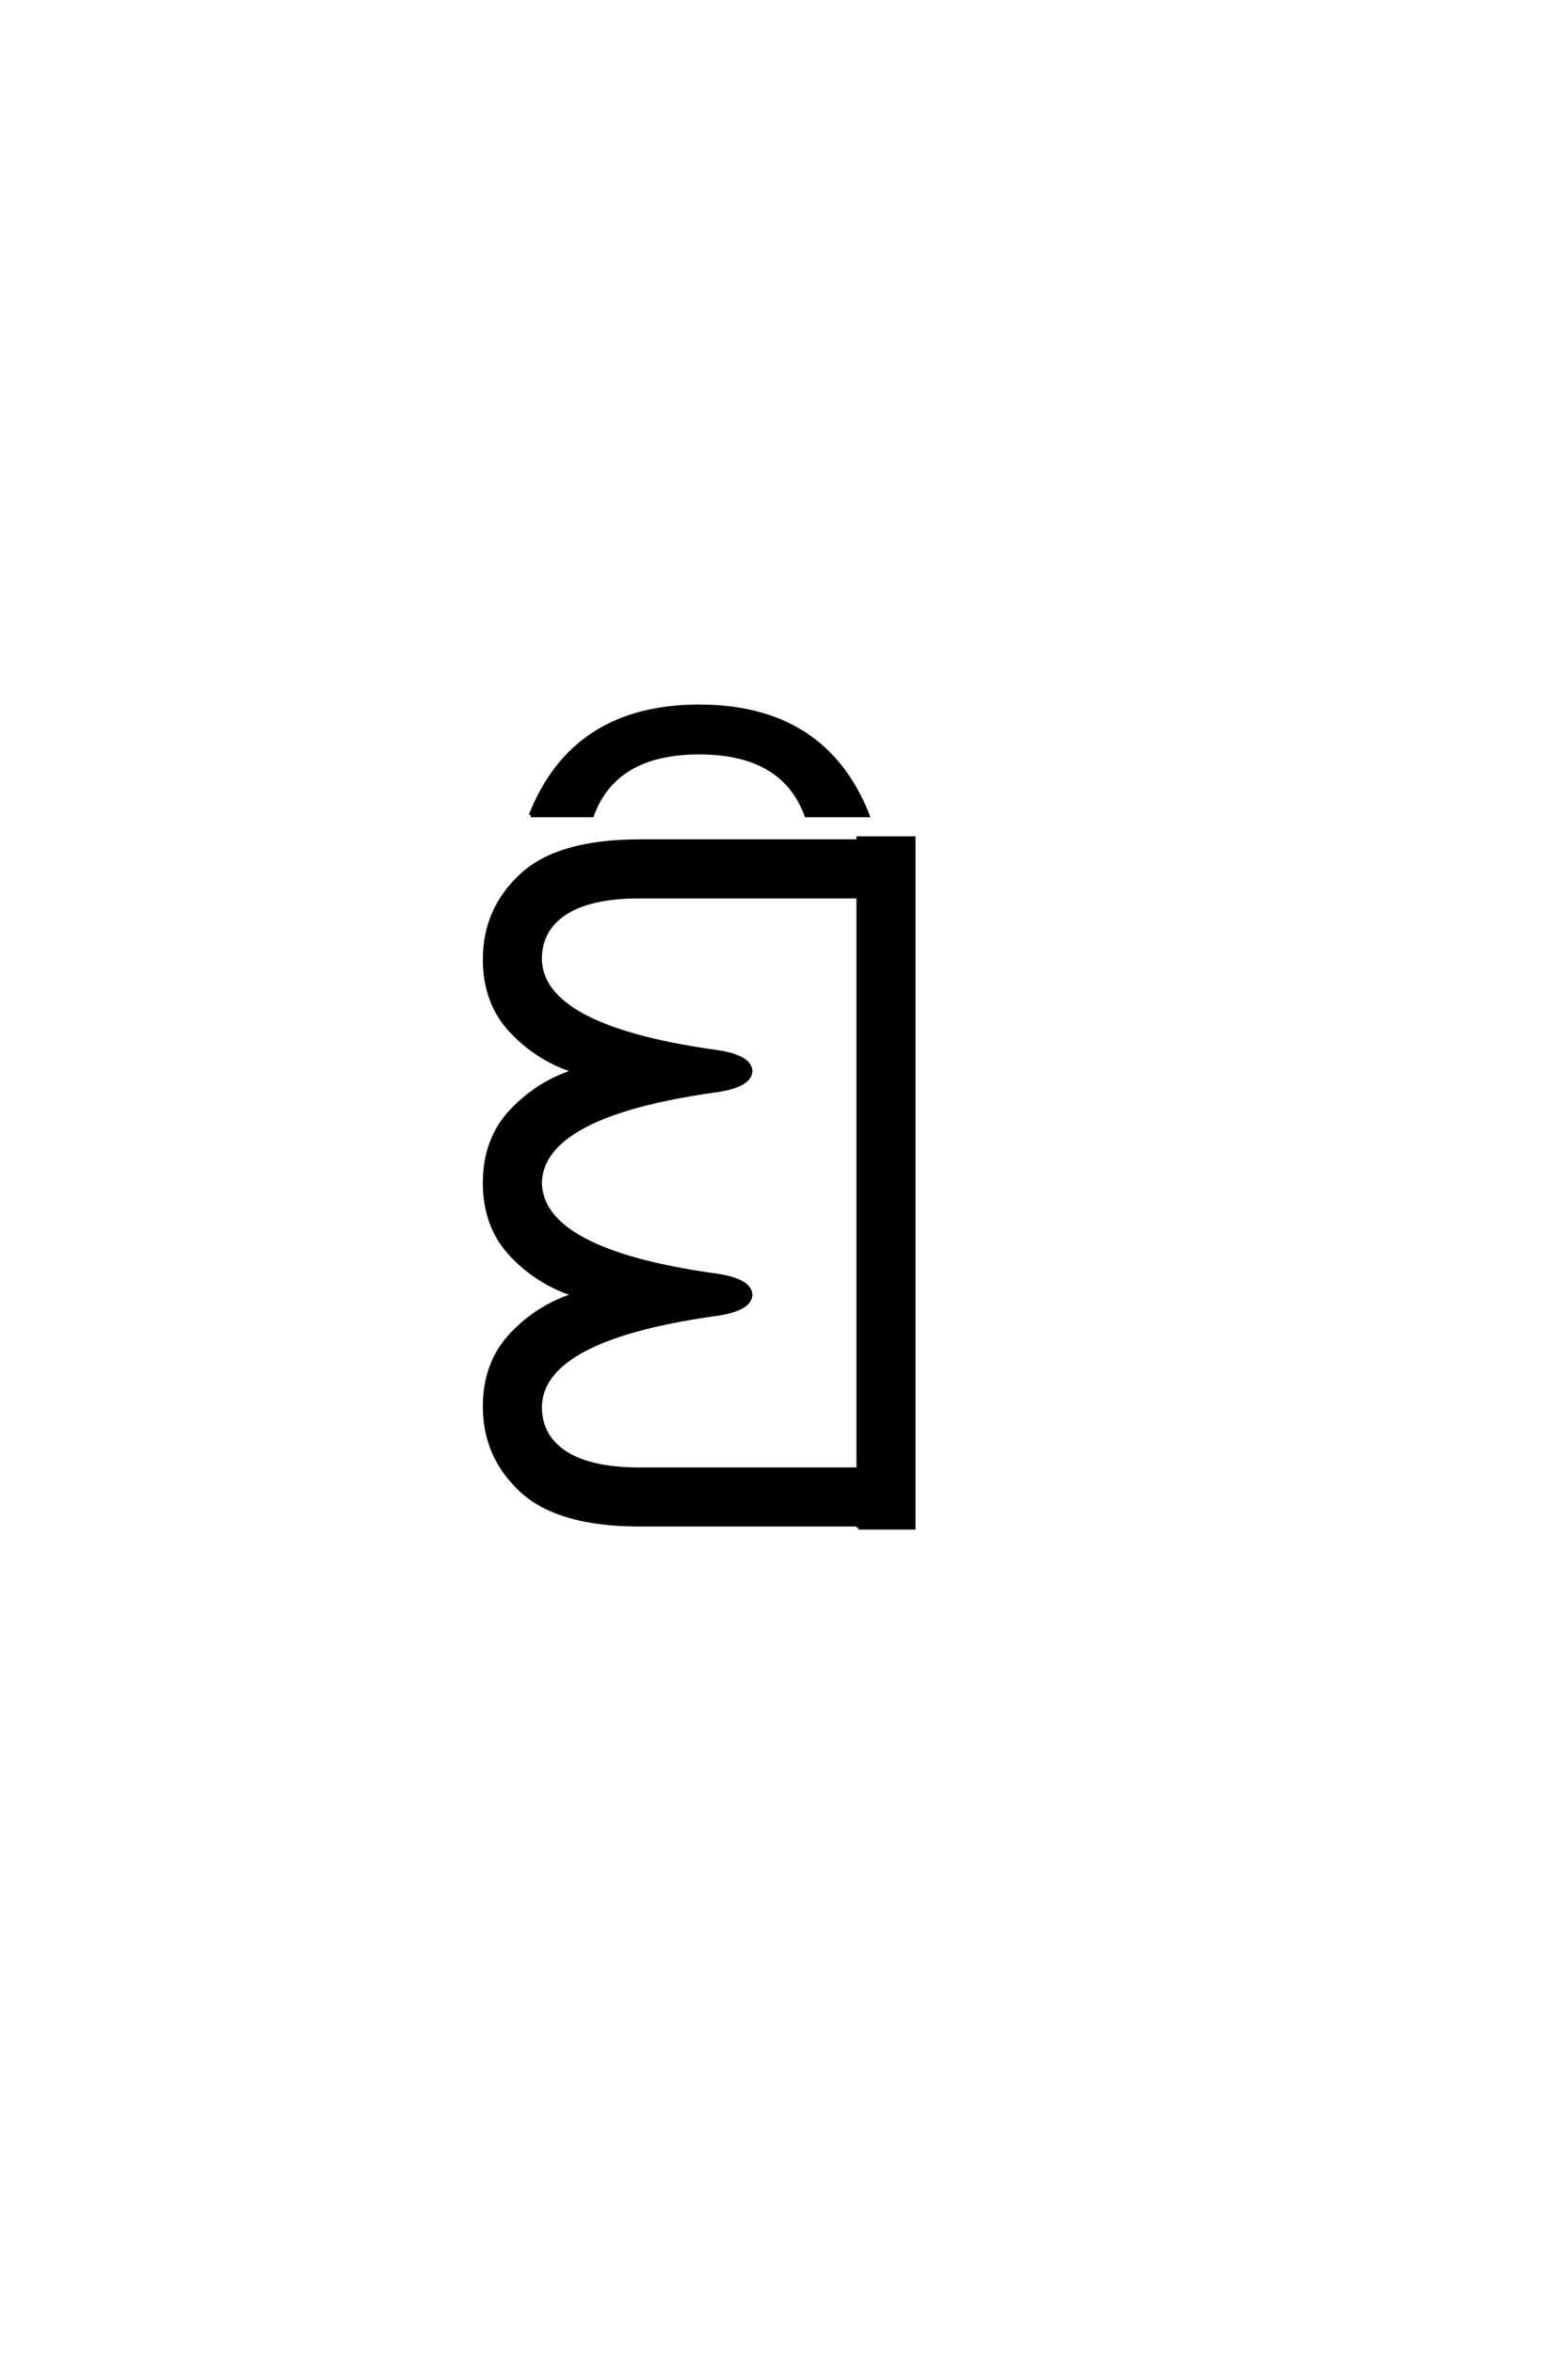 <?xml version="1.0" encoding="UTF-8"?>
<!DOCTYPE svg PUBLIC "-//W3C//DTD SVG 1.0//EN" "http://www.w3.org/TR/2001/REC-SVG-20010904/DTD/svg10.dtd">

<svg xmlns="http://www.w3.org/2000/svg" version="1.0" width="40" height="60">

  <g transform="scale(0.1 -0.1) translate(110.0 -370.0)">
    <path d="M108.984 -19.531
L108.984 -18.75
L53.125 -18.75
Q32.422 -18.75 23.047 -10.062
Q13.672 -1.375 13.672 11.328
Q13.672 22.469 20.5 29.688
Q27.344 36.922 36.719 39.844
Q27.344 42.781 20.5 50
Q13.672 57.234 13.672 68.359
Q13.672 79.5 20.5 86.719
Q27.344 93.953 36.719 96.875
Q27.344 99.812 20.5 107.031
Q13.672 114.266 13.672 125.391
Q13.672 138.094 23.047 146.781
Q32.422 155.469 53.125 155.469
L108.984 155.469
L108.984 156.25
L123.047 156.25
L123.047 -19.531
L108.984 -19.531
L108.984 -19.531
M53.125 -4.688
L108.984 -4.688
L108.984 141.406
L53.125 141.406
Q40.625 141.406 34.172 137.203
Q27.734 133.016 27.734 125.391
Q28.125 108.203 71.484 101.953
Q81.25 100.781 81.453 96.875
Q81.25 92.969 71.484 91.797
Q28.125 85.547 27.734 68.359
Q28.125 51.172 71.484 44.922
Q81.25 43.75 81.453 39.844
Q81.25 35.938 71.484 34.766
Q28.125 28.516 27.734 11.328
Q27.734 3.719 34.172 -0.484
Q40.625 -4.688 53.125 -4.688
Q40.625 -4.688 53.125 -4.688
M25.391 162.109
Q36.328 189.844 68.359 189.844
Q100.391 189.844 111.328 162.109
L95.703 162.109
Q89.844 178.125 68.359 178.125
Q46.875 178.125 41.016 162.109
L25.391 162.109
" style="fill: #000000; stroke: #000000"/>
  </g>
</svg>
